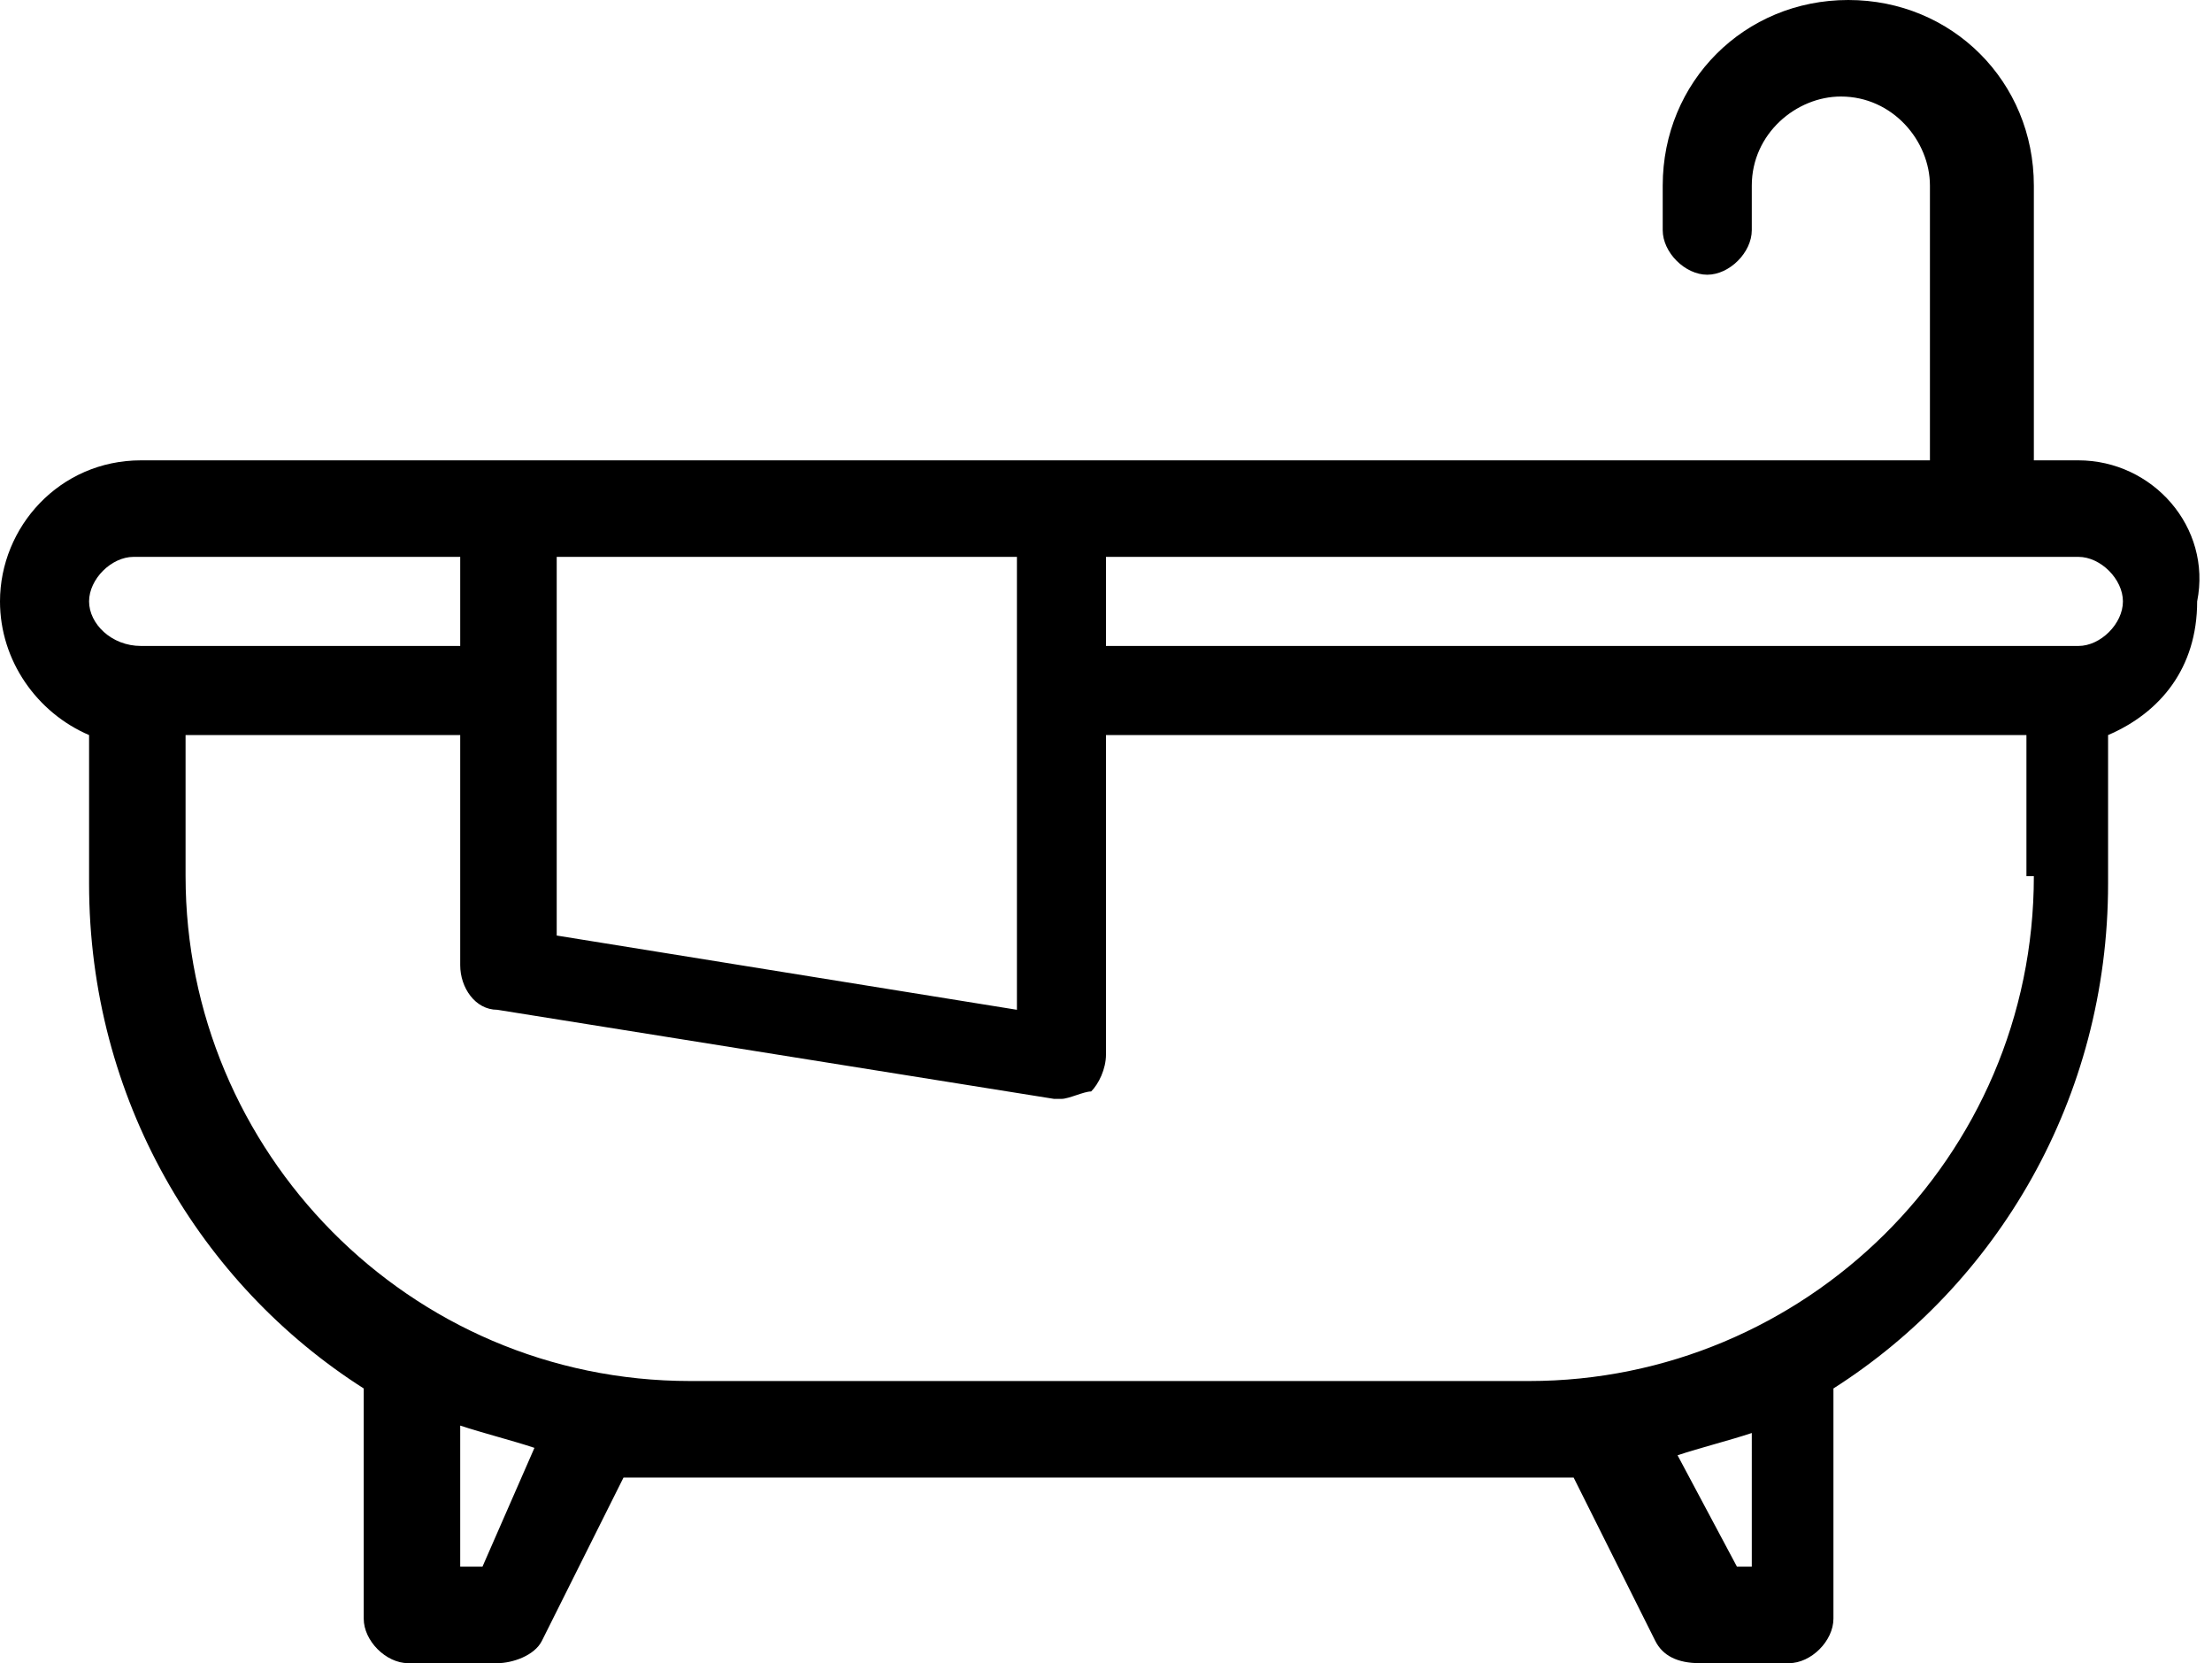 <?xml version="1.0" encoding="utf-8"?>
<!-- Generator: Adobe Illustrator 22.1.0, SVG Export Plug-In . SVG Version: 6.00 Build 0)  -->
<svg version="1.1" xmlns="http://www.w3.org/2000/svg" xmlns:xlink="http://www.w3.org/1999/xlink" x="0px" y="0px"
	 viewBox="0 0 29.8 22.4" style="enable-background:new 0 0 29.8 22.4;" xml:space="preserve">
<style type="text/css">
	.st0{fill-rule:evenodd;clip-rule:evenodd;}
	.st1{opacity:0.94;}
</style>
<g id="Tło_xA0_Obraz_1_">
</g>
<g id="Grupa_3_1_">
	<g id="łóżka_łóżeczka_dla_dzieci_wieszak_na_ubrania_suszarka_na_ubrani_1_">
	</g>
	<g id="Udogodnienia_w_pokoju">
	</g>
</g>
<g id="Grupa_3_kopia_1_">
	<g id="Prywatna_łazienka__wspólna_łazienka__wanna_bidet_wanna_lub_prys_1_">
	</g>
	<g id="Łazienka">
	</g>
	<path class="st0" d="M28,6.2h-0.6V2.5c0-1.4-1.1-2.5-2.5-2.5c-1.4,0-2.5,1.1-2.5,2.5l0,0.6c0,0.3,0.3,0.6,0.6,0.6c0,0,0,0,0,0
		c0.3,0,0.6-0.3,0.6-0.6l0-0.6c0-0.7,0.6-1.2,1.2-1.2c0.7,0,1.2,0.6,1.2,1.2v3.7H1.9C0.8,6.2,0,7.1,0,8.1c0,0.8,0.5,1.5,1.2,1.8v2
		c0,2.9,1.5,5.4,3.7,6.8v3.1c0,0.3,0.3,0.6,0.6,0.6h1.2c0.2,0,0.5-0.1,0.6-0.3l1.1-2.2c0.3,0,0.6,0,0.8,0h11.2c0.3,0,0.6,0,0.8,0
		l1.1,2.2c0.1,0.2,0.3,0.3,0.6,0.3h1.2c0.3,0,0.6-0.3,0.6-0.6v-3.1c2.2-1.4,3.7-3.9,3.7-6.8v-2c0.7-0.3,1.2-0.9,1.2-1.8
		C29.8,7.1,29,6.2,28,6.2z M7.5,7.5h6.2v6.1l-6.2-1V7.5z M1.2,8.1c0-0.3,0.3-0.6,0.6-0.6h4.4v1.2H1.9C1.5,8.7,1.2,8.4,1.2,8.1z
		 M6.5,21.1H6.2v-1.9c0.3,0.1,0.7,0.2,1,0.3L6.5,21.1z M23.6,21.1h-0.2l-0.8-1.5c0.3-0.1,0.7-0.2,1-0.3V21.1z M27.4,11.8
		c0,3.8-3.1,6.8-6.8,6.8H9.3c-3.8,0-6.8-3.1-6.8-6.8V9.9h3.7v3.1c0,0.3,0.2,0.6,0.5,0.6l7.5,1.2c0,0,0.1,0,0.1,0
		c0.1,0,0.3-0.1,0.4-0.1c0.1-0.1,0.2-0.3,0.2-0.5V9.9h12.4V11.8z M28,8.7H14.9V7.5H28c0.3,0,0.6,0.3,0.6,0.6S28.3,8.7,28,8.7z"/>
</g>
<g id="Grupa_3_kopia_2_1_">
	<g id="laptop_kanały_kablowe_odtwarzacz_CD_odtwarzacz_DVD_telewizor_z_1_">
	</g>
	<g id="_x24__1_">
	</g>
	<g id="dvd">
	</g>
	<g id="CD_xA0_Obraz_1_">
	</g>
	<g id="Media_x2F_Technologia">
	</g>
</g>
<g id="Grupa_3_kopia_3_1_">
	<g id="część_jadalna_stół_kieliszki_do_wina_butelka_wody-__czekoladki_1_">
	</g>
	<g id="Posiłki_i_napoje">
	</g>
</g>
<g id="Grupa_3_kopia_4_1_">
	<g id="ręczniki_ręczniki__x2F__pościel__x28_dostępne_za_dodatkową_opłatą_x29__1_">
	</g>
	<g id="_x24_">
	</g>
	<g id="Usługi_dodatkowe">
	</g>
</g>
<g id="Grupa_3_kopia_5_1_">
	<g id="balkon_patio_taras_widok_na_miasto_widok_na_ogród_widok_na_jezi_1_">
	</g>
	<g id="Okolica_i_widok">
	</g>
</g>
<g id="Grupa_3_kopia_6_1_">
	<g id="całość_zlokalizowana_na_parterze_całość_dostępna_dla_wózków_inw_1_">
	</g>
	<g id="Udogodnienia_dla_niepełnosprawnych_1_">
	</g>
</g>
</svg>
